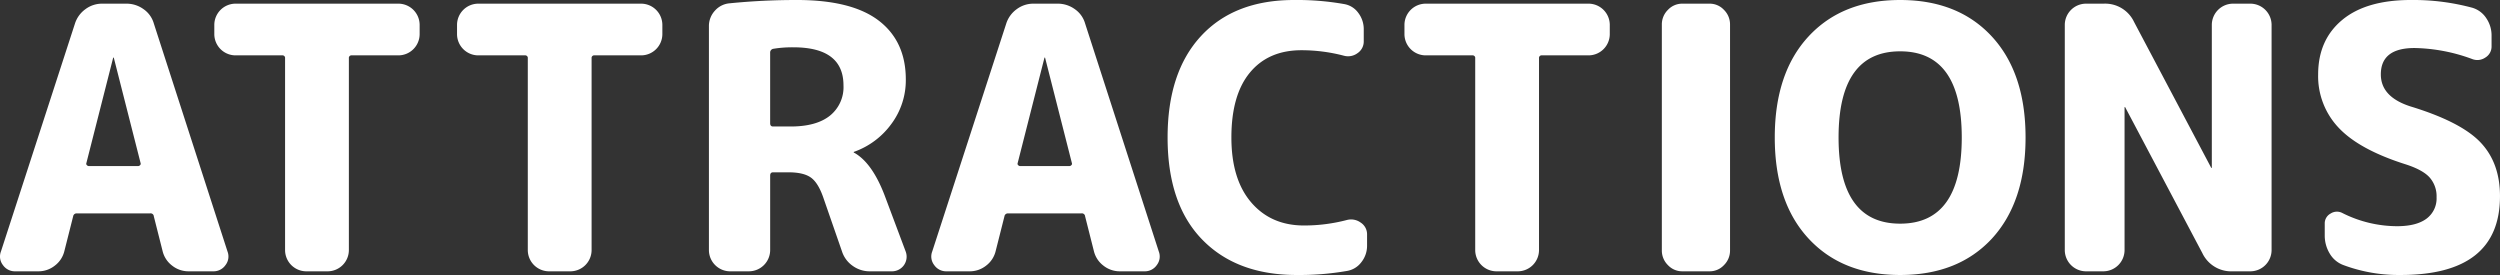 <svg xmlns="http://www.w3.org/2000/svg" width="800.039" height="88" viewBox="0 0 800.039 88"><rect x="0" y="0" width="800.039" height="88" fill="#333333" stroke="none"/><path d="M38.657,58.739,30.092,92.413a.594.594,0,0,0,.176.645.9.9,0,0,0,.645.293H46.636a.9.9,0,0,0,.645-.293.594.594,0,0,0,.176-.645L38.892,58.739a.117.117,0,0,0-.235,0ZM7.329,127.027A4.635,4.635,0,0,1,3.4,125.032a4.45,4.45,0,0,1-.645-4.341l23.7-72.981A9.113,9.113,0,0,1,29.8,43.133a8.831,8.831,0,0,1,5.339-1.76h7.744a9.264,9.264,0,0,1,5.515,1.76,8.379,8.379,0,0,1,3.285,4.576l23.584,72.981a4.45,4.45,0,0,1-.645,4.341,4.635,4.635,0,0,1-3.931,1.995H62.828a8.4,8.4,0,0,1-5.28-1.819,8.255,8.255,0,0,1-3.051-4.635l-2.816-11.147a1.019,1.019,0,0,0-1.173-.939H27.041a1.109,1.109,0,0,0-1.173.939l-2.816,11.147A8.255,8.255,0,0,1,20,125.208a8.4,8.4,0,0,1-5.28,1.819Zm70.4-69.109a6.814,6.814,0,0,1-6.688-6.688V48.061a6.814,6.814,0,0,1,6.688-6.688H130.06a6.814,6.814,0,0,1,6.688,6.688v3.168a6.814,6.814,0,0,1-6.688,6.688H115.041a.83.83,0,0,0-.939.939v61.483a6.814,6.814,0,0,1-6.688,6.688h-7.04a6.814,6.814,0,0,1-6.688-6.688V58.856a.83.83,0,0,0-.939-.939Zm77.675,0a6.814,6.814,0,0,1-6.688-6.688V48.061a6.814,6.814,0,0,1,6.688-6.688h52.331a6.814,6.814,0,0,1,6.688,6.688v3.168a6.814,6.814,0,0,1-6.688,6.688H192.716a.83.83,0,0,0-.939.939v61.483a6.814,6.814,0,0,1-6.688,6.688h-7.04a6.814,6.814,0,0,1-6.688-6.688V58.856a.83.83,0,0,0-.939-.939Zm93.515-.821V79.624q0,1.056.939,1.056h5.632q8.213,0,12.555-3.461a11.681,11.681,0,0,0,4.341-9.68q0-12.2-16.075-12.2a37.435,37.435,0,0,0-6.336.469A1.207,1.207,0,0,0,248.919,57.1Zm-12.907,69.931a6.814,6.814,0,0,1-6.688-6.688V48.648A7.21,7.21,0,0,1,231.26,43.6a7.034,7.034,0,0,1,4.752-2.347A213.365,213.365,0,0,1,257.484,40.2q17.6,0,26.224,6.629t8.624,18.832A23.412,23.412,0,0,1,287.756,79.8a25.148,25.148,0,0,1-11.968,8.976.1.1,0,0,0-.117.117.207.207,0,0,0,.235.235q5.749,3.285,9.739,13.845l6.688,17.835a4.68,4.68,0,0,1-4.341,6.219h-7.157a9.264,9.264,0,0,1-5.515-1.76,9,9,0,0,1-3.4-4.576l-5.867-16.9q-1.643-4.928-3.989-6.688t-7.275-1.76h-4.928q-.939,0-.939,1.056v23.936a6.814,6.814,0,0,1-6.688,6.688ZM336.684,58.739l-8.565,33.675a.594.594,0,0,0,.176.645.9.9,0,0,0,.645.293h15.723a.9.9,0,0,0,.645-.293.594.594,0,0,0,.176-.645l-8.565-33.675a.117.117,0,0,0-.235,0Zm-31.328,68.288a4.635,4.635,0,0,1-3.931-1.995,4.45,4.45,0,0,1-.645-4.341l23.7-72.981a9.113,9.113,0,0,1,3.344-4.576,8.831,8.831,0,0,1,5.339-1.76h7.744a9.264,9.264,0,0,1,5.515,1.76,8.379,8.379,0,0,1,3.285,4.576l23.584,72.981a4.45,4.45,0,0,1-.645,4.341,4.635,4.635,0,0,1-3.931,1.995h-7.861a8.4,8.4,0,0,1-5.28-1.819,8.255,8.255,0,0,1-3.051-4.635l-2.816-11.147a1.019,1.019,0,0,0-1.173-.939H325.068a1.109,1.109,0,0,0-1.173.939l-2.816,11.147a8.255,8.255,0,0,1-3.051,4.635,8.4,8.4,0,0,1-5.28,1.819ZM417.409,128.2q-19.243,0-30.272-11.381T376.108,84.2q0-20.885,10.677-32.443t29.8-11.557a86.605,86.605,0,0,1,15.957,1.291,6.976,6.976,0,0,1,4.576,2.816,8.581,8.581,0,0,1,1.76,5.28v3.755a4.485,4.485,0,0,1-1.995,3.872,5.072,5.072,0,0,1-4.341.821,53.26,53.26,0,0,0-13.611-1.76q-10.56,0-16.485,7.157T396.524,84.2q0,13.376,6.336,20.768t16.9,7.392a53.716,53.716,0,0,0,13.728-1.76,5.224,5.224,0,0,1,4.4.821,4.448,4.448,0,0,1,2.053,3.872v3.52a8.4,8.4,0,0,1-1.819,5.28,7.193,7.193,0,0,1-4.635,2.816A88.565,88.565,0,0,1,417.409,128.2Zm41.184-70.283a6.814,6.814,0,0,1-6.688-6.688V48.061a6.814,6.814,0,0,1,6.688-6.688h52.331a6.814,6.814,0,0,1,6.688,6.688v3.168a6.814,6.814,0,0,1-6.688,6.688H495.905a.83.83,0,0,0-.939.939v61.483a6.814,6.814,0,0,1-6.688,6.688h-7.04a6.814,6.814,0,0,1-6.688-6.688V58.856a.83.83,0,0,0-.939-.939Zm82.251,69.109a6.232,6.232,0,0,1-4.635-1.995,6.519,6.519,0,0,1-1.936-4.693V48.061a6.519,6.519,0,0,1,1.936-4.693,6.232,6.232,0,0,1,4.635-1.995h8.683a6.232,6.232,0,0,1,4.635,1.995,6.519,6.519,0,0,1,1.936,4.693v72.277a6.518,6.518,0,0,1-1.936,4.693,6.232,6.232,0,0,1-4.635,1.995ZM630.252,84.2q0-27.573-19.712-27.573T590.828,84.2q0,27.573,19.712,27.573T630.252,84.2Zm9.622,32.384Q629.079,128.2,610.54,128.2t-29.333-11.675Q570.412,104.851,570.412,84.2t10.795-32.325Q592,40.2,610.54,40.2t29.333,11.675Q650.668,63.549,650.668,84.2T639.873,116.584Zm30.037,10.443a6.814,6.814,0,0,1-6.688-6.688V48.061a6.814,6.814,0,0,1,6.688-6.688h5.749A10.226,10.226,0,0,1,685.4,47.24l24.64,46.581a.117.117,0,1,0,.235,0V48.061a6.814,6.814,0,0,1,6.688-6.688h5.749a6.814,6.814,0,0,1,6.688,6.688v72.277a6.814,6.814,0,0,1-6.688,6.688h-5.749a10.226,10.226,0,0,1-9.739-5.867l-24.64-46.581a.117.117,0,0,0-.235,0v45.76a6.814,6.814,0,0,1-6.688,6.688ZM772.225,92.765q-14.784-4.693-21.355-11.675A23.982,23.982,0,0,1,744.3,64.019q0-11.029,7.685-17.424t22-6.395a72.607,72.607,0,0,1,19.595,2.464,8.032,8.032,0,0,1,4.517,3.344,9.754,9.754,0,0,1,1.7,5.573v3.4a4.1,4.1,0,0,1-1.995,3.637,4.515,4.515,0,0,1-4.224.469,55.675,55.675,0,0,0-18.422-3.52q-10.794,0-10.794,8.448,0,7.157,9.387,10.208,16.192,4.928,22.469,11.5t6.277,17.248q0,25.227-31.8,25.227a50.5,50.5,0,0,1-18.3-3.168,8.483,8.483,0,0,1-4.4-3.7,11.077,11.077,0,0,1-1.584-5.808v-3.755a3.545,3.545,0,0,1,1.877-3.227,3.7,3.7,0,0,1,3.755-.176,39.127,39.127,0,0,0,17.483,4.224q6.219,0,9.445-2.405a8.049,8.049,0,0,0,3.227-6.864,9.082,9.082,0,0,0-2.229-6.336Q777.74,94.525,772.225,92.765Z" transform="translate(-2.458 -40.2)" fill="#fff"/></svg>